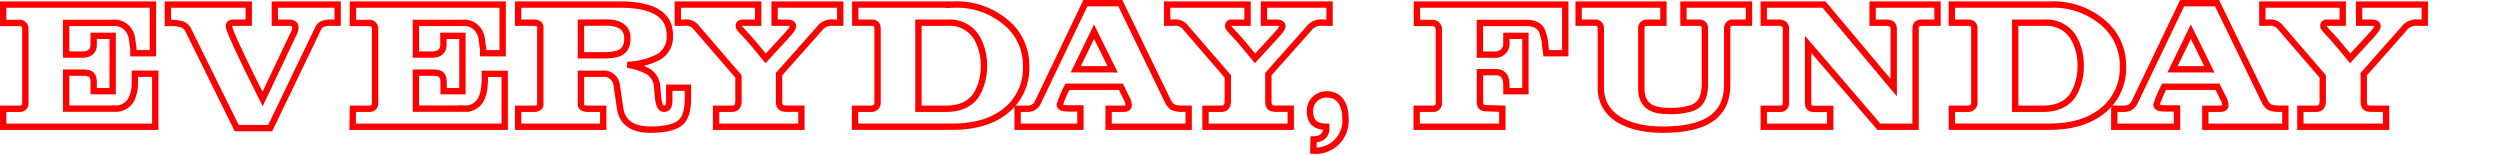 <svg height="24.5" viewBox="0 0 394.5 24.5" width="394.5" xmlns="http://www.w3.org/2000/svg"><g fill="none"><g stroke="#f00" stroke-miterlimit="10"><path d="m.5 17.16h2.6a.83.83 0 0 0 .9-.9v-11.64a.91.91 0 0 0 -1-1h-2.5v-2.9h23.63v7.68h-3.08c0-.54 0-.87-.05-1.07s-.06-.56-.14-1a2.86 2.86 0 0 0 -.28-1.07 2.71 2.71 0 0 0 -2.72-1.65h-7.42v5h2.63c1 0 1.71-.53 1.71-1.51v-1.45h3v8.74h-3v-1.39c0-1.21-.48-1.54-1.68-1.54h-2.66v5.68h7.7a2.76 2.76 0 0 0 2.69-1.68 5.91 5.91 0 0 0 .45-2.07c0-.25 0-.59 0-1s0-.67 0-.76h3.22v8.37h-24z"/><path d="m37.35 20.21-7.59-15.37a2 2 0 0 0 -1-1 7.62 7.62 0 0 0 -2.27-.22v-2.9h12.76v2.86h-2.41c-.47 0-.72.2-.72.56 0 .56 1.76 4.4 5.32 11.48l4.81-10.14a2.64 2.64 0 0 0 .37-1.14c0-.51-.37-.76-1.1-.76h-2.15v-2.86h9.91v2.86h-1.12c-1.07 0-1.74.31-2 1l-7.52 15.63z"/><path d="m55.69 17.16h2.6a.83.83 0 0 0 .9-.9v-11.64a.91.91 0 0 0 -1-1h-2.5v-2.9h23.63v7.68h-3.08c0-.54 0-.87-.06-1.07s-.05-.56-.14-1a2.68 2.68 0 0 0 -.28-1.07 2.68 2.68 0 0 0 -2.71-1.65h-7.42v5h2.63c1 0 1.71-.53 1.71-1.51v-1.45h3v8.74h-2.97v-1.39c0-1.21-.48-1.54-1.68-1.54h-2.69v5.68h7.7a2.74 2.74 0 0 0 2.67-1.66 5.91 5.91 0 0 0 .45-2.07 8.4 8.4 0 0 0 .06-1c0-.42 0-.67 0-.76h3.13v8.35h-24z"/><path d="m91.67 11.64v4.9c0 .34.42.62 1 .62h2.52v2.84h-13.43v-2.84h2.6c.47 0 .9-.28.9-.62v-12.34c0-.34-.43-.62-.9-.62h-2.6v-2.86h16.07c5.23 0 7.87 1.6 7.87 4.82a3.65 3.65 0 0 1 -1.8 3.46 11.22 11.22 0 0 1 -4.9 1.22 9.24 9.24 0 0 1 3.39 1.12 3.09 3.09 0 0 1 1.32 2.46l.14 1.71c.14.81.3 1.65.92 1.65s.84-.45.84-1.32v-2h2.94v1.79c0 1.93-.45 3.19-1.32 3.83s-2.4 1-4.56 1c-2.88 0-4.48-1.12-4.82-3.39l-.53-3.61a2.05 2.05 0 0 0 -2.32-1.82zm0-8.06v5.15h3.39c2.66 0 3.94-.47 3.94-2.73 0-1.6-1.21-2.44-3.22-2.44z"/><path d="m113 20v-2.84h2.53c.67 0 1-.42 1-1.26v-3.84l-6.66-7.72a2 2 0 0 0 -1.91-.76h-1v-2.86h12.68v2.86h-2.49c-.37 0-.56.17-.56.53 0 .2.11.34.53.81l.76.82c.56.58 1.73 2 2.94 3.47 3.67-4 4.31-4.57 4.31-5.1 0-.36-.34-.53-1-.53h-1.9v-2.86h10.36v2.86h-1a2.44 2.44 0 0 0 -2.33 1l-6.32 7.11v4.54c.11.86.58.92 1.37.92h2.15v2.85z"/><path d="m134.93 17.16h2.6a.93.93 0 0 0 .95-1v-11.66c0-.61-.33-.92-1-.92h-2.52v-2.86h15.54a12.07 12.07 0 0 1 8.2 2.78 8.74 8.74 0 0 1 3.22 6.94 8.55 8.55 0 0 1 -3.16 7c-2.1 1.71-4.9 2.55-8.43 2.55h-15.4zm10-13.58v13.58h4.45c2.35 0 4-.95 4.81-2.41a8.72 8.72 0 0 0 1.07-4.39 8.61 8.61 0 0 0 -1.18-4.51 5 5 0 0 0 -4.51-2.27z"/><path d="m160.58 17.16h1.59a1.72 1.72 0 0 0 1.6-1l7.5-15.66h5.52l7.47 15.4a2.49 2.49 0 0 0 .79 1 3.63 3.63 0 0 0 1.62.25h.9v2.85h-12.63v-2.84h2.35c.53 0 .81-.2.81-.56a2.36 2.36 0 0 0 -.28-1l-.95-1.91h-8.43a18.88 18.88 0 0 0 -1.2 2.8c0 .48.45.62 1.59.62h1.66v2.89h-9.91zm15-6.22-2.94-5.94-2.88 5.93z"/><path d="m190.23 20v-2.84h2.52c.67 0 1-.42 1-1.26v-3.84l-6.67-7.72a2 2 0 0 0 -1.9-.76h-1v-2.86h12.68v2.86h-2.49c-.36 0-.56.17-.56.53 0 .2.11.34.53.81l.76.82c.56.58 1.74 2 2.94 3.47 3.67-4 4.31-4.57 4.31-5.1 0-.36-.33-.53-1-.53h-1.9v-2.86h10.35v2.86h-1a2.43 2.43 0 0 0 -2.32 1l-6.33 7.11v4.54c.11.86.59.92 1.37.92h2.16v2.85z"/><path d="m207.28 22c1.12 0 2-.58 2-1.7v-.3c-1.7 0-2.57-.81-2.57-2.44a2.58 2.58 0 0 1 2.69-2.66c2 0 2.91 1.63 2.91 3.76a4.73 4.73 0 0 1 -5.07 5.12z"/><path d="m237.07 17.16v2.84h-13.52v-2.84h2.6a.83.83 0 0 0 .9-.9v-11.64a1 1 0 0 0 -1-1h-2.46v-2.9h23.41v7.68h-3l-.14-1a7.48 7.48 0 0 0 -.39-2.1c-.31-1.09-1-1.57-2.33-1.68h-7.61v5h2.47a1.7 1.7 0 0 0 1.71-1.79v-1.18h3v8.74h-3v-1c0-1.32-.56-2-1.68-2h-2.49v4.78c0 .59.3.9.95.9z"/><path d="m273.47 3.58a.85.85 0 0 0 -.92.9v8.87c0 5.07-3.64 7.11-10.22 7.11-4.76 0-9.72-1.68-9.72-6.66v-9.32a.85.85 0 0 0 -.92-.9h-2.58v-2.86h13.38v2.86h-2.49c-.64 0-1 .31-1 .9v9.43c0 2.55 1.43 3.59 4.12 3.59a11.06 11.06 0 0 0 3.69-.4c1.49-.47 2.22-1.59 2.22-3.94v-8.68c0-.59-.31-.9-1-.9h-2.38v-2.86h10.34v2.86z"/><path d="m280.92 17.16a.83.83 0 0 0 .9-.9v-11.76c0-.44-.28-.92-1.15-.92h-2.35v-2.86h9.51l11 13.11v-9.19c0-.89-.42-1.06-1.43-1.06h-1.9v-2.86h10.24v2.86h-2.34c-.75 0-1.12.17-1.12 1v15.42h-5.79l-11.17-13v9.29c0 .59.3.9.95.9h2.54v2.81h-10.49v-2.84z"/><path d="m308 17.16h2.6a.93.93 0 0 0 .95-1v-11.66c0-.61-.34-.92-1-.92h-2.55v-2.86h15.56a12.1 12.1 0 0 1 8.21 2.78 8.77 8.77 0 0 1 3.23 6.94 8.56 8.56 0 0 1 -3.17 7c-2.1 1.71-4.9 2.55-8.43 2.55h-15.4zm10-13.58v13.58h4.46c2.35 0 4-.95 4.81-2.41a8.82 8.82 0 0 0 1.06-4.39 8.6 8.6 0 0 0 -1.17-4.51 5 5 0 0 0 -4.51-2.27z"/><path d="m333.64 17.16h1.6a1.7 1.7 0 0 0 1.59-1l7.51-15.66h5.51l7.48 15.4a2.4 2.4 0 0 0 .78 1 3.69 3.69 0 0 0 1.63.25h.89v2.85h-12.63v-2.84h2.35c.53 0 .81-.2.81-.56a2.36 2.36 0 0 0 -.28-1l-.95-1.91h-8.43a18.88 18.88 0 0 0 -1.2 2.8c0 .48.44.62 1.59.62h1.65v2.89h-9.91zm15-6.22-2.93-5.94-2.88 5.93z"/><path d="m363 20v-2.84h2.53c.67 0 1-.42 1-1.26v-3.84l-6.66-7.72a2 2 0 0 0 -1.87-.76h-1v-2.86h12.68v2.86h-2.49c-.37 0-.56.17-.56.53 0 .2.11.34.53.81l.76.82c.56.58 1.73 2 2.94 3.47 3.67-4 4.31-4.57 4.31-5.1 0-.36-.34-.53-1-.53h-1.9v-2.86h10.36v2.86h-1a2.44 2.44 0 0 0 -2.33 1l-6.3 7.12v4.54c.11.86.58.92 1.37.92h2.15v2.84z"/></g><path d="m.5.5h394v24h-394z"/></g></svg>